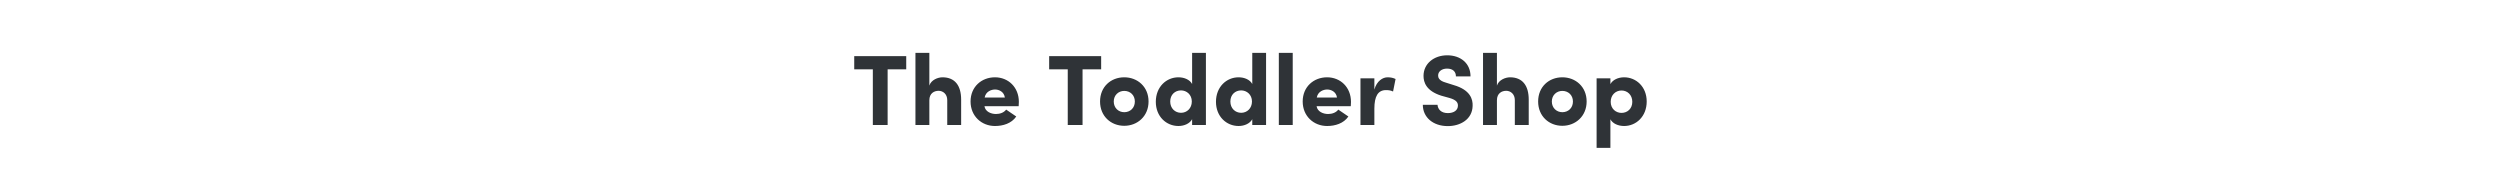 <svg width="1400" height="100" viewBox="0 0 1400 100" fill="none" xmlns="http://www.w3.org/2000/svg">
<path d="M478.369 38.808V31.416H507.489V38.808H497.073V70H488.785V38.808H478.369ZM520.434 56.168V70H512.65V29.624H520.434V47.936C521.442 44.688 525.306 43.288 527.77 43.288C534.714 43.288 538.242 47.88 538.242 55.776V70H530.458V56.056C530.458 52.64 528.05 50.848 525.642 50.848C523.178 50.848 520.434 52.192 520.434 56.168ZM563.448 61.376L569.104 65.24C566.416 69.16 561.656 70.56 557.176 70.56C549.728 70.56 543.512 65.072 543.512 56.84C543.512 48.552 549.728 43.288 557.176 43.288C564.624 43.288 570.56 48.832 570.56 57.064C570.56 57.736 570.504 58.8 570.448 59.472H551.296C551.744 62.496 554.936 63.84 557.736 63.84C559.92 63.84 562.16 63.112 563.448 61.376ZM551.408 54.6H562.72C562.272 51.408 559.472 50.12 557.232 50.12C555.104 50.12 552.024 51.24 551.408 54.6ZM587.525 38.808V31.416H616.645V38.808H606.229V70H597.941V38.808H587.525ZM629.58 62.832C632.884 62.832 635.516 60.48 635.516 56.84C635.516 53.256 632.884 50.904 629.58 50.904C626.388 50.904 623.7 53.256 623.7 56.84C623.7 60.48 626.388 62.832 629.58 62.832ZM629.58 70.448C622.132 70.448 616.028 65.072 616.028 56.84C616.028 48.552 622.132 43.288 629.58 43.288C636.972 43.288 643.188 48.552 643.188 56.84C643.188 65.072 636.972 70.448 629.58 70.448ZM667.416 56.84C667.416 52.976 664.504 50.624 661.368 50.624C658.008 50.624 655.32 53.032 655.32 56.84C655.32 60.704 658.064 63.168 661.368 63.168C664.672 63.168 667.416 60.648 667.416 56.84ZM675.312 70H667.584V66.752C666.296 69.16 663.216 70.56 659.912 70.56C653.192 70.56 647.256 65.296 647.256 57.008C647.256 48.608 653.192 43.288 659.912 43.288C663.216 43.288 666.296 44.632 667.584 47.04V29.624H675.312V70ZM701.103 56.84C701.103 52.976 698.191 50.624 695.055 50.624C691.695 50.624 689.007 53.032 689.007 56.84C689.007 60.704 691.751 63.168 695.055 63.168C698.359 63.168 701.103 60.648 701.103 56.84ZM708.999 70H701.271V66.752C699.983 69.16 696.903 70.56 693.599 70.56C686.879 70.56 680.943 65.296 680.943 57.008C680.943 48.608 686.879 43.288 693.599 43.288C696.903 43.288 699.983 44.632 701.271 47.04V29.624H708.999V70ZM716.143 29.624H723.927V70H716.143V29.624ZM749.44 61.376L755.096 65.24C752.408 69.16 747.648 70.56 743.168 70.56C735.72 70.56 729.504 65.072 729.504 56.84C729.504 48.552 735.72 43.288 743.168 43.288C750.616 43.288 756.552 48.832 756.552 57.064C756.552 57.736 756.496 58.8 756.44 59.472H737.288C737.736 62.496 740.928 63.84 743.728 63.84C745.912 63.84 748.152 63.112 749.44 61.376ZM737.4 54.6H748.712C748.264 51.408 745.464 50.12 743.224 50.12C741.096 50.12 738.016 51.24 737.4 54.6ZM769.645 60.872V70H761.861V43.848H769.645V50.176C770.989 45.304 774.349 43.288 777.037 43.288C778.885 43.288 780.229 43.624 781.517 44.24L780.117 51.24C778.717 50.568 777.429 50.456 776.141 50.456C771.661 50.456 769.645 53.928 769.645 60.872ZM796.78 58.688H805.012C805.18 61.152 807.028 63.336 810.78 63.336C814.14 63.336 816.38 61.768 816.436 59.248C816.492 57.512 815.652 56 811.788 54.88L807.14 53.592C798.628 50.904 797.172 46.032 797.172 42.504C797.172 35.616 803.052 30.968 810.444 30.968C817.892 30.968 823.492 35.392 823.492 42.784H815.316C815.316 40.152 813.636 38.416 810.332 38.416C807.476 38.416 805.348 39.984 805.348 42.28C805.348 43.288 805.684 45.136 809.492 46.2L814.084 47.656C823.436 50.344 824.836 55.664 824.668 59.304C824.5 66.92 817.668 70.616 810.78 70.616C802.436 70.616 796.78 65.632 796.78 58.688ZM838.278 56.168V70H830.494V29.624H838.278V47.936C839.286 44.688 843.15 43.288 845.614 43.288C852.558 43.288 856.086 47.88 856.086 55.776V70H848.302V56.056C848.302 52.64 845.894 50.848 843.486 50.848C841.022 50.848 838.278 52.192 838.278 56.168ZM874.908 62.832C878.212 62.832 880.844 60.48 880.844 56.84C880.844 53.256 878.212 50.904 874.908 50.904C871.716 50.904 869.028 53.256 869.028 56.84C869.028 60.48 871.716 62.832 874.908 62.832ZM874.908 70.448C867.46 70.448 861.356 65.072 861.356 56.84C861.356 48.552 867.46 43.288 874.908 43.288C882.3 43.288 888.516 48.552 888.516 56.84C888.516 65.072 882.3 70.448 874.908 70.448ZM901.992 57.008C901.992 60.928 904.904 63.224 908.04 63.224C911.4 63.224 914.088 60.816 914.088 57.008C914.088 53.144 911.344 50.68 908.04 50.68C904.736 50.68 901.992 53.2 901.992 57.008ZM894.096 43.848H901.824V47.096C903.112 44.688 906.192 43.288 909.496 43.288C916.216 43.288 922.152 48.552 922.152 56.84C922.152 65.24 916.216 70.56 909.496 70.56C906.192 70.56 903.112 69.216 901.824 66.808V82.824H894.096V43.848Z" fill="#2F3337"/>
</svg>
